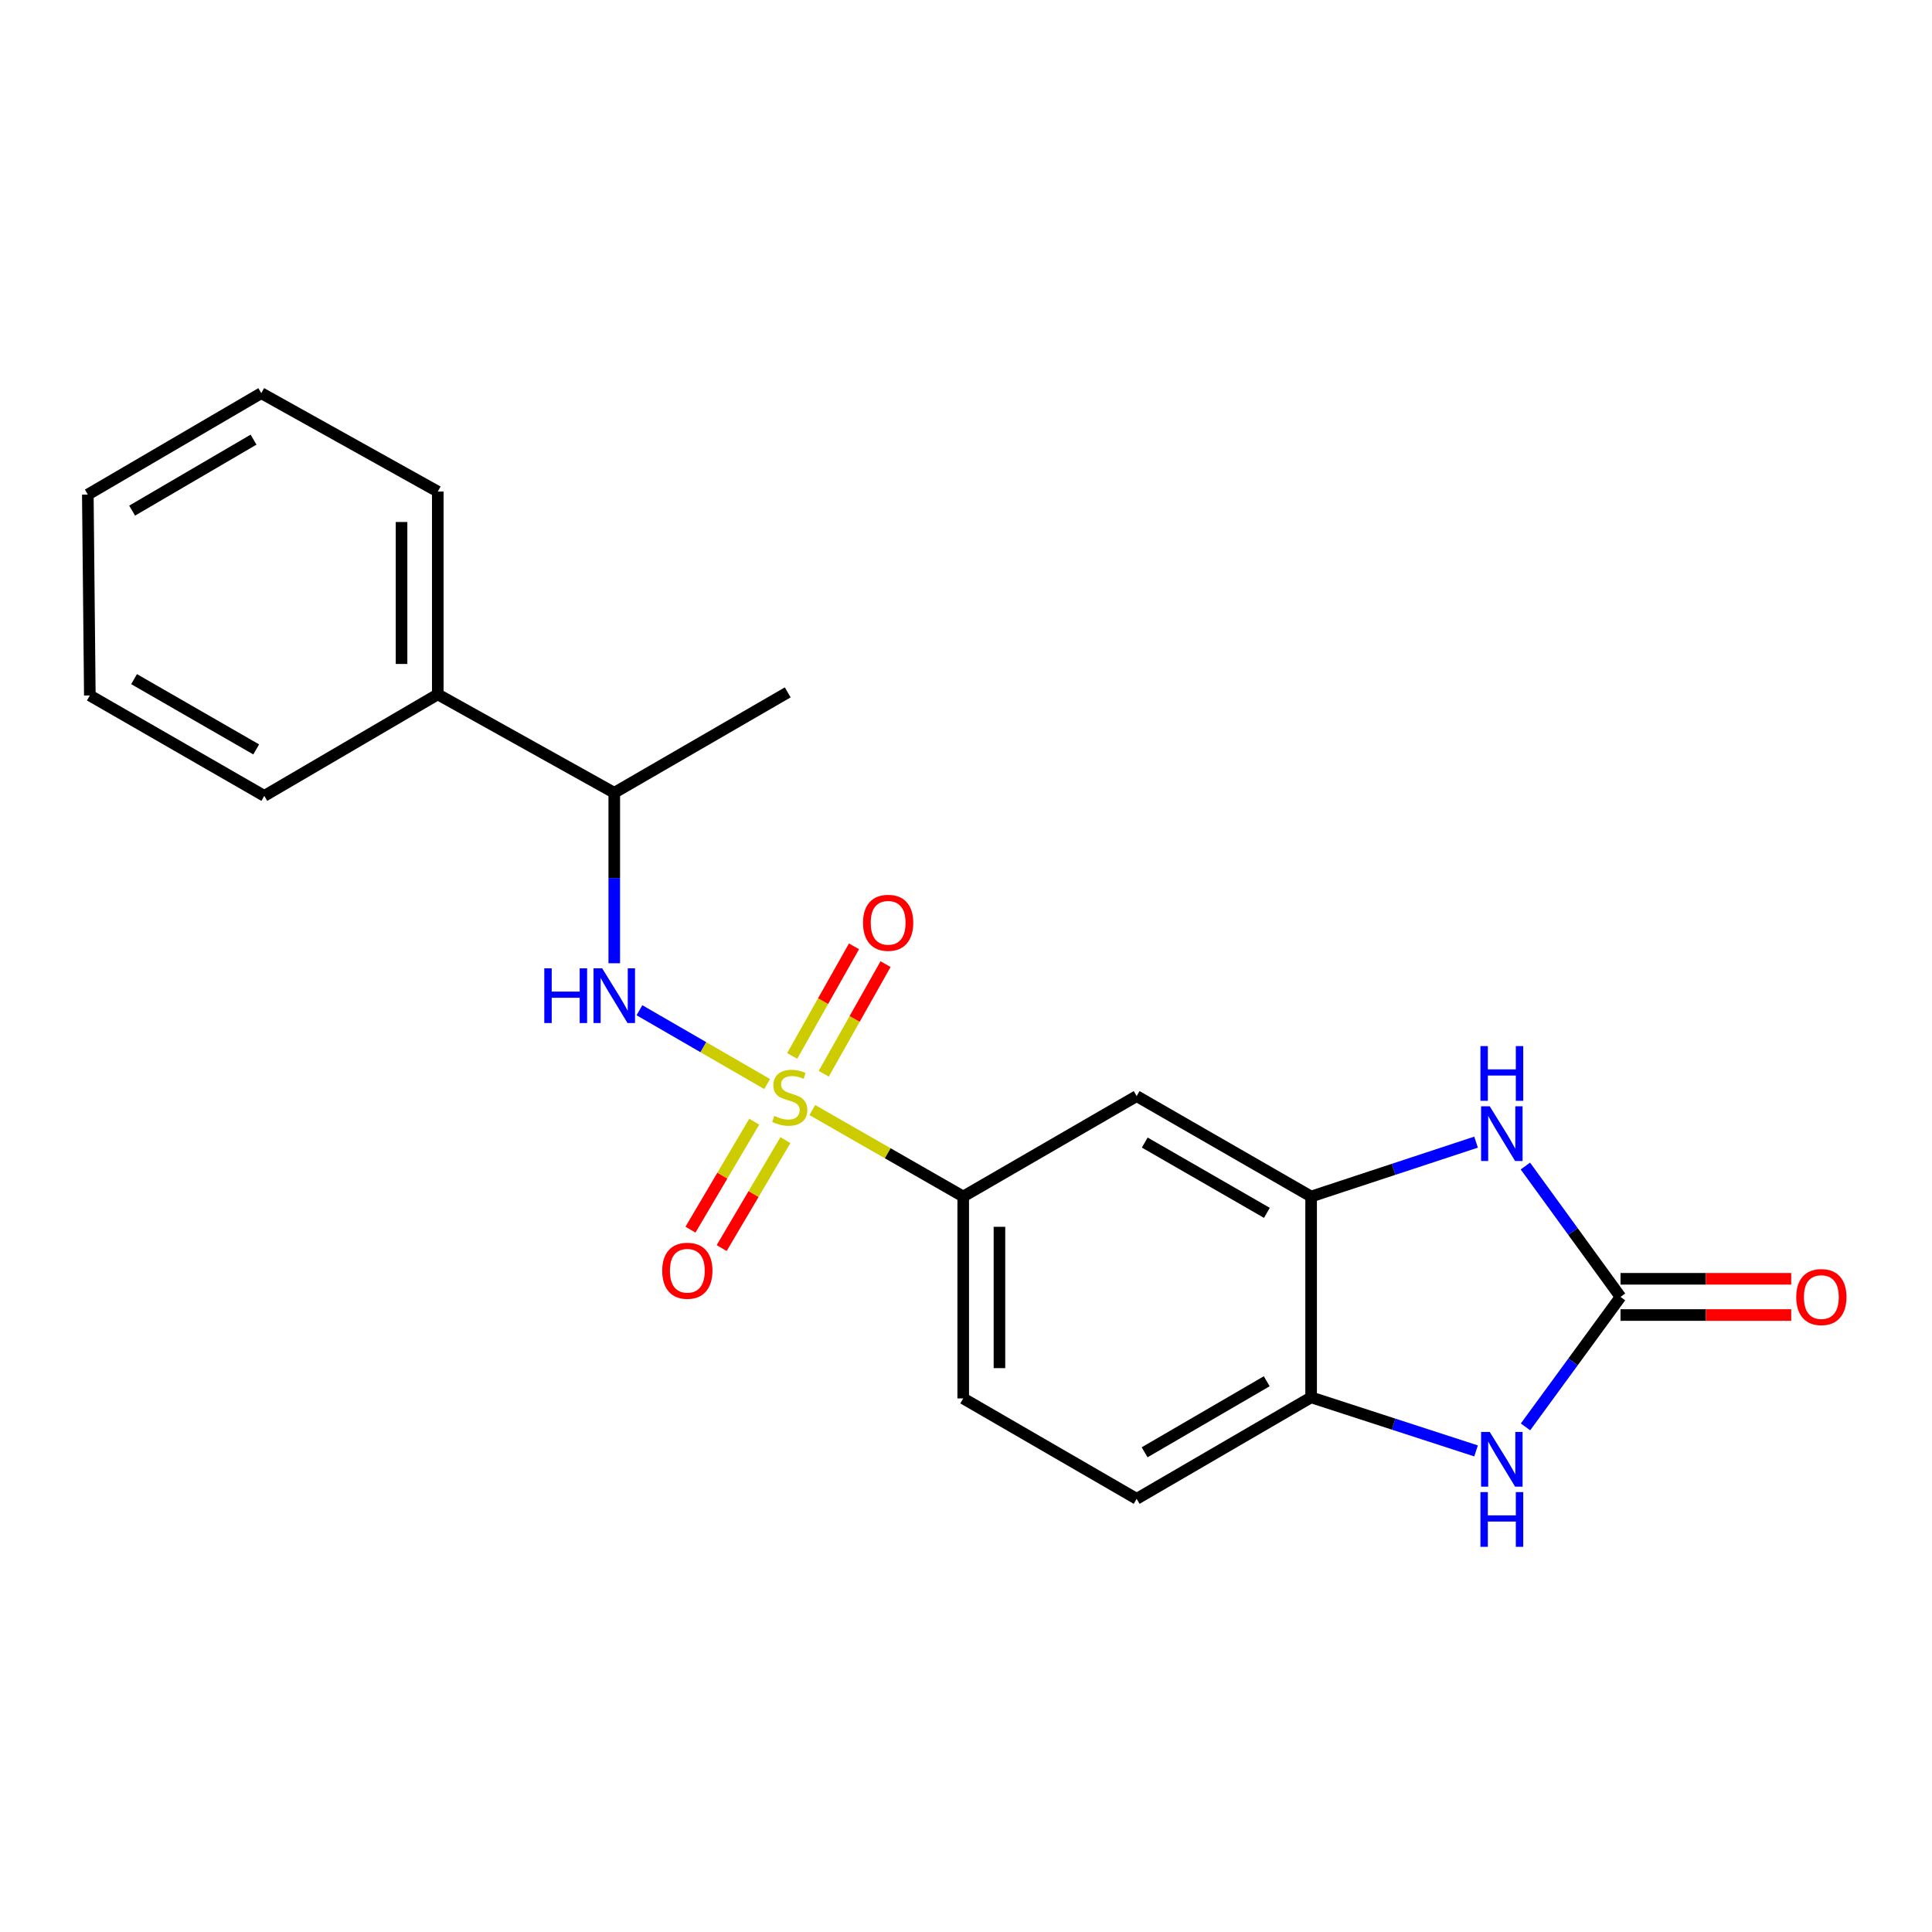 <?xml version='1.0' encoding='iso-8859-1'?>
<svg version='1.1' baseProfile='full'
              xmlns='http://www.w3.org/2000/svg'
                      xmlns:rdkit='http://www.rdkit.org/xml'
                      xmlns:xlink='http://www.w3.org/1999/xlink'
                  xml:space='preserve'
width='1000px' height='1000px' viewBox='0 0 1000 1000'>
<!-- END OF HEADER -->
<rect style='opacity:1.0;fill:#FFFFFF;stroke:none' width='1000' height='1000' x='0' y='0'> </rect>
<path class='bond-3' d='M 397.077,561.106 L 364.024,542' style='fill:none;fill-rule:evenodd;stroke:#CCCC00;stroke-width:6px;stroke-linecap:butt;stroke-linejoin:miter;stroke-opacity:1' />
<path class='bond-3' d='M 364.024,542 L 330.971,522.894' style='fill:none;fill-rule:evenodd;stroke:#0000FF;stroke-width:6px;stroke-linecap:butt;stroke-linejoin:miter;stroke-opacity:1' />
<path class='bond-5' d='M 420.446,574.556 L 459.504,596.935' style='fill:none;fill-rule:evenodd;stroke:#CCCC00;stroke-width:6px;stroke-linecap:butt;stroke-linejoin:miter;stroke-opacity:1' />
<path class='bond-5' d='M 459.504,596.935 L 498.561,619.315' style='fill:none;fill-rule:evenodd;stroke:#000000;stroke-width:6px;stroke-linecap:butt;stroke-linejoin:miter;stroke-opacity:1' />
<path class='bond-8' d='M 390.38,580.59 L 373.882,608.528' style='fill:none;fill-rule:evenodd;stroke:#CCCC00;stroke-width:6px;stroke-linecap:butt;stroke-linejoin:miter;stroke-opacity:1' />
<path class='bond-8' d='M 373.882,608.528 L 357.385,636.466' style='fill:none;fill-rule:evenodd;stroke:#FF0000;stroke-width:6px;stroke-linecap:butt;stroke-linejoin:miter;stroke-opacity:1' />
<path class='bond-8' d='M 406.527,590.125 L 390.029,618.063' style='fill:none;fill-rule:evenodd;stroke:#CCCC00;stroke-width:6px;stroke-linecap:butt;stroke-linejoin:miter;stroke-opacity:1' />
<path class='bond-8' d='M 390.029,618.063 L 373.532,646.001' style='fill:none;fill-rule:evenodd;stroke:#FF0000;stroke-width:6px;stroke-linecap:butt;stroke-linejoin:miter;stroke-opacity:1' />
<path class='bond-9' d='M 426.37,555.764 L 442.363,527.4' style='fill:none;fill-rule:evenodd;stroke:#CCCC00;stroke-width:6px;stroke-linecap:butt;stroke-linejoin:miter;stroke-opacity:1' />
<path class='bond-9' d='M 442.363,527.4 L 458.356,499.035' style='fill:none;fill-rule:evenodd;stroke:#FF0000;stroke-width:6px;stroke-linecap:butt;stroke-linejoin:miter;stroke-opacity:1' />
<path class='bond-9' d='M 410.035,546.554 L 426.028,518.189' style='fill:none;fill-rule:evenodd;stroke:#CCCC00;stroke-width:6px;stroke-linecap:butt;stroke-linejoin:miter;stroke-opacity:1' />
<path class='bond-9' d='M 426.028,518.189 L 442.022,489.825' style='fill:none;fill-rule:evenodd;stroke:#FF0000;stroke-width:6px;stroke-linecap:butt;stroke-linejoin:miter;stroke-opacity:1' />
<path class='bond-0' d='M 838.779,671.279 L 814.158,637.41' style='fill:none;fill-rule:evenodd;stroke:#000000;stroke-width:6px;stroke-linecap:butt;stroke-linejoin:miter;stroke-opacity:1' />
<path class='bond-0' d='M 814.158,637.41 L 789.537,603.541' style='fill:none;fill-rule:evenodd;stroke:#0000FF;stroke-width:6px;stroke-linecap:butt;stroke-linejoin:miter;stroke-opacity:1' />
<path class='bond-11' d='M 838.779,680.655 L 882.955,680.655' style='fill:none;fill-rule:evenodd;stroke:#000000;stroke-width:6px;stroke-linecap:butt;stroke-linejoin:miter;stroke-opacity:1' />
<path class='bond-11' d='M 882.955,680.655 L 927.13,680.655' style='fill:none;fill-rule:evenodd;stroke:#FF0000;stroke-width:6px;stroke-linecap:butt;stroke-linejoin:miter;stroke-opacity:1' />
<path class='bond-11' d='M 838.779,661.903 L 882.955,661.903' style='fill:none;fill-rule:evenodd;stroke:#000000;stroke-width:6px;stroke-linecap:butt;stroke-linejoin:miter;stroke-opacity:1' />
<path class='bond-11' d='M 882.955,661.903 L 927.13,661.903' style='fill:none;fill-rule:evenodd;stroke:#FF0000;stroke-width:6px;stroke-linecap:butt;stroke-linejoin:miter;stroke-opacity:1' />
<path class='bond-22' d='M 838.779,671.279 L 814.189,704.919' style='fill:none;fill-rule:evenodd;stroke:#000000;stroke-width:6px;stroke-linecap:butt;stroke-linejoin:miter;stroke-opacity:1' />
<path class='bond-22' d='M 814.189,704.919 L 789.598,738.558' style='fill:none;fill-rule:evenodd;stroke:#0000FF;stroke-width:6px;stroke-linecap:butt;stroke-linejoin:miter;stroke-opacity:1' />
<path class='bond-1' d='M 764.006,591.167 L 721.321,605.241' style='fill:none;fill-rule:evenodd;stroke:#0000FF;stroke-width:6px;stroke-linecap:butt;stroke-linejoin:miter;stroke-opacity:1' />
<path class='bond-1' d='M 721.321,605.241 L 678.635,619.315' style='fill:none;fill-rule:evenodd;stroke:#000000;stroke-width:6px;stroke-linecap:butt;stroke-linejoin:miter;stroke-opacity:1' />
<path class='bond-2' d='M 764.01,750.99 L 721.323,737.127' style='fill:none;fill-rule:evenodd;stroke:#0000FF;stroke-width:6px;stroke-linecap:butt;stroke-linejoin:miter;stroke-opacity:1' />
<path class='bond-2' d='M 721.323,737.127 L 678.635,723.265' style='fill:none;fill-rule:evenodd;stroke:#000000;stroke-width:6px;stroke-linecap:butt;stroke-linejoin:miter;stroke-opacity:1' />
<path class='bond-10' d='M 317.946,498.579 L 317.946,454.46' style='fill:none;fill-rule:evenodd;stroke:#0000FF;stroke-width:6px;stroke-linecap:butt;stroke-linejoin:miter;stroke-opacity:1' />
<path class='bond-10' d='M 317.946,454.46 L 317.946,410.341' style='fill:none;fill-rule:evenodd;stroke:#000000;stroke-width:6px;stroke-linecap:butt;stroke-linejoin:miter;stroke-opacity:1' />
<path class='bond-4' d='M 678.635,619.315 L 588.332,567.34' style='fill:none;fill-rule:evenodd;stroke:#000000;stroke-width:6px;stroke-linecap:butt;stroke-linejoin:miter;stroke-opacity:1' />
<path class='bond-4' d='M 655.735,627.771 L 592.523,591.388' style='fill:none;fill-rule:evenodd;stroke:#000000;stroke-width:6px;stroke-linecap:butt;stroke-linejoin:miter;stroke-opacity:1' />
<path class='bond-21' d='M 678.635,619.315 L 678.635,723.265' style='fill:none;fill-rule:evenodd;stroke:#000000;stroke-width:6px;stroke-linecap:butt;stroke-linejoin:miter;stroke-opacity:1' />
<path class='bond-7' d='M 498.561,619.315 L 588.332,567.34' style='fill:none;fill-rule:evenodd;stroke:#000000;stroke-width:6px;stroke-linecap:butt;stroke-linejoin:miter;stroke-opacity:1' />
<path class='bond-12' d='M 498.561,619.315 L 498.561,723.817' style='fill:none;fill-rule:evenodd;stroke:#000000;stroke-width:6px;stroke-linecap:butt;stroke-linejoin:miter;stroke-opacity:1' />
<path class='bond-12' d='M 517.313,634.99 L 517.313,708.141' style='fill:none;fill-rule:evenodd;stroke:#000000;stroke-width:6px;stroke-linecap:butt;stroke-linejoin:miter;stroke-opacity:1' />
<path class='bond-6' d='M 678.635,723.265 L 588.332,775.792' style='fill:none;fill-rule:evenodd;stroke:#000000;stroke-width:6px;stroke-linecap:butt;stroke-linejoin:miter;stroke-opacity:1' />
<path class='bond-6' d='M 655.661,714.934 L 592.449,751.703' style='fill:none;fill-rule:evenodd;stroke:#000000;stroke-width:6px;stroke-linecap:butt;stroke-linejoin:miter;stroke-opacity:1' />
<path class='bond-14' d='M 317.946,410.341 L 226.591,359.408' style='fill:none;fill-rule:evenodd;stroke:#000000;stroke-width:6px;stroke-linecap:butt;stroke-linejoin:miter;stroke-opacity:1' />
<path class='bond-15' d='M 317.946,410.341 L 407.727,358.377' style='fill:none;fill-rule:evenodd;stroke:#000000;stroke-width:6px;stroke-linecap:butt;stroke-linejoin:miter;stroke-opacity:1' />
<path class='bond-13' d='M 498.561,723.817 L 588.332,775.792' style='fill:none;fill-rule:evenodd;stroke:#000000;stroke-width:6px;stroke-linecap:butt;stroke-linejoin:miter;stroke-opacity:1' />
<path class='bond-16' d='M 226.591,359.408 L 226.591,254.437' style='fill:none;fill-rule:evenodd;stroke:#000000;stroke-width:6px;stroke-linecap:butt;stroke-linejoin:miter;stroke-opacity:1' />
<path class='bond-16' d='M 207.839,343.663 L 207.839,270.183' style='fill:none;fill-rule:evenodd;stroke:#000000;stroke-width:6px;stroke-linecap:butt;stroke-linejoin:miter;stroke-opacity:1' />
<path class='bond-17' d='M 226.591,359.408 L 136.799,411.946' style='fill:none;fill-rule:evenodd;stroke:#000000;stroke-width:6px;stroke-linecap:butt;stroke-linejoin:miter;stroke-opacity:1' />
<path class='bond-19' d='M 226.591,254.437 L 135.236,203.494' style='fill:none;fill-rule:evenodd;stroke:#000000;stroke-width:6px;stroke-linecap:butt;stroke-linejoin:miter;stroke-opacity:1' />
<path class='bond-18' d='M 136.799,411.946 L 46.496,359.971' style='fill:none;fill-rule:evenodd;stroke:#000000;stroke-width:6px;stroke-linecap:butt;stroke-linejoin:miter;stroke-opacity:1' />
<path class='bond-18' d='M 132.608,387.897 L 69.396,351.515' style='fill:none;fill-rule:evenodd;stroke:#000000;stroke-width:6px;stroke-linecap:butt;stroke-linejoin:miter;stroke-opacity:1' />
<path class='bond-20' d='M 46.496,359.971 L 45.455,255.99' style='fill:none;fill-rule:evenodd;stroke:#000000;stroke-width:6px;stroke-linecap:butt;stroke-linejoin:miter;stroke-opacity:1' />
<path class='bond-23' d='M 135.236,203.494 L 45.455,255.99' style='fill:none;fill-rule:evenodd;stroke:#000000;stroke-width:6px;stroke-linecap:butt;stroke-linejoin:miter;stroke-opacity:1' />
<path class='bond-23' d='M 131.234,227.556 L 68.387,264.303' style='fill:none;fill-rule:evenodd;stroke:#000000;stroke-width:6px;stroke-linecap:butt;stroke-linejoin:miter;stroke-opacity:1' />
<path  class='atom-0' d='M 400.78 577.591
Q 401.1 577.711, 402.42 578.271
Q 403.74 578.831, 405.18 579.191
Q 406.66 579.511, 408.1 579.511
Q 410.78 579.511, 412.34 578.231
Q 413.9 576.911, 413.9 574.631
Q 413.9 573.071, 413.1 572.111
Q 412.34 571.151, 411.14 570.631
Q 409.94 570.111, 407.94 569.511
Q 405.42 568.751, 403.9 568.031
Q 402.42 567.311, 401.34 565.791
Q 400.3 564.271, 400.3 561.711
Q 400.3 558.151, 402.7 555.951
Q 405.14 553.751, 409.94 553.751
Q 413.22 553.751, 416.94 555.311
L 416.02 558.391
Q 412.62 556.991, 410.06 556.991
Q 407.3 556.991, 405.78 558.151
Q 404.26 559.271, 404.3 561.231
Q 404.3 562.751, 405.06 563.671
Q 405.86 564.591, 406.98 565.111
Q 408.14 565.631, 410.06 566.231
Q 412.62 567.031, 414.14 567.831
Q 415.66 568.631, 416.74 570.271
Q 417.86 571.871, 417.86 574.631
Q 417.86 578.551, 415.22 580.671
Q 412.62 582.751, 408.26 582.751
Q 405.74 582.751, 403.82 582.191
Q 401.94 581.671, 399.7 580.751
L 400.78 577.591
' fill='#CCCC00'/>
<path  class='atom-2' d='M 771.085 572.609
L 780.365 587.609
Q 781.285 589.089, 782.765 591.769
Q 784.245 594.449, 784.325 594.609
L 784.325 572.609
L 788.085 572.609
L 788.085 600.929
L 784.205 600.929
L 774.245 584.529
Q 773.085 582.609, 771.845 580.409
Q 770.645 578.209, 770.285 577.529
L 770.285 600.929
L 766.605 600.929
L 766.605 572.609
L 771.085 572.609
' fill='#0000FF'/>
<path  class='atom-2' d='M 766.265 541.457
L 770.105 541.457
L 770.105 553.497
L 784.585 553.497
L 784.585 541.457
L 788.425 541.457
L 788.425 569.777
L 784.585 569.777
L 784.585 556.697
L 770.105 556.697
L 770.105 569.777
L 766.265 569.777
L 766.265 541.457
' fill='#0000FF'/>
<path  class='atom-3' d='M 771.085 741.161
L 780.365 756.161
Q 781.285 757.641, 782.765 760.321
Q 784.245 763.001, 784.325 763.161
L 784.325 741.161
L 788.085 741.161
L 788.085 769.481
L 784.205 769.481
L 774.245 753.081
Q 773.085 751.161, 771.845 748.961
Q 770.645 746.761, 770.285 746.081
L 770.285 769.481
L 766.605 769.481
L 766.605 741.161
L 771.085 741.161
' fill='#0000FF'/>
<path  class='atom-3' d='M 766.265 772.313
L 770.105 772.313
L 770.105 784.353
L 784.585 784.353
L 784.585 772.313
L 788.425 772.313
L 788.425 800.633
L 784.585 800.633
L 784.585 787.553
L 770.105 787.553
L 770.105 800.633
L 766.265 800.633
L 766.265 772.313
' fill='#0000FF'/>
<path  class='atom-4' d='M 281.726 501.205
L 285.566 501.205
L 285.566 513.245
L 300.046 513.245
L 300.046 501.205
L 303.886 501.205
L 303.886 529.525
L 300.046 529.525
L 300.046 516.445
L 285.566 516.445
L 285.566 529.525
L 281.726 529.525
L 281.726 501.205
' fill='#0000FF'/>
<path  class='atom-4' d='M 311.686 501.205
L 320.966 516.205
Q 321.886 517.685, 323.366 520.365
Q 324.846 523.045, 324.926 523.205
L 324.926 501.205
L 328.686 501.205
L 328.686 529.525
L 324.806 529.525
L 314.846 513.125
Q 313.686 511.205, 312.446 509.005
Q 311.246 506.805, 310.886 506.125
L 310.886 529.525
L 307.206 529.525
L 307.206 501.205
L 311.686 501.205
' fill='#0000FF'/>
<path  class='atom-9' d='M 342.763 657.732
Q 342.763 650.932, 346.123 647.132
Q 349.483 643.332, 355.763 643.332
Q 362.043 643.332, 365.403 647.132
Q 368.763 650.932, 368.763 657.732
Q 368.763 664.612, 365.363 668.532
Q 361.963 672.412, 355.763 672.412
Q 349.523 672.412, 346.123 668.532
Q 342.763 664.652, 342.763 657.732
M 355.763 669.212
Q 360.083 669.212, 362.403 666.332
Q 364.763 663.412, 364.763 657.732
Q 364.763 652.172, 362.403 649.372
Q 360.083 646.532, 355.763 646.532
Q 351.443 646.532, 349.083 649.332
Q 346.763 652.132, 346.763 657.732
Q 346.763 663.452, 349.083 666.332
Q 351.443 669.212, 355.763 669.212
' fill='#FF0000'/>
<path  class='atom-10' d='M 446.702 477.638
Q 446.702 470.838, 450.062 467.038
Q 453.422 463.238, 459.702 463.238
Q 465.982 463.238, 469.342 467.038
Q 472.702 470.838, 472.702 477.638
Q 472.702 484.518, 469.302 488.438
Q 465.902 492.318, 459.702 492.318
Q 453.462 492.318, 450.062 488.438
Q 446.702 484.558, 446.702 477.638
M 459.702 489.118
Q 464.022 489.118, 466.342 486.238
Q 468.702 483.318, 468.702 477.638
Q 468.702 472.078, 466.342 469.278
Q 464.022 466.438, 459.702 466.438
Q 455.382 466.438, 453.022 469.238
Q 450.702 472.038, 450.702 477.638
Q 450.702 483.358, 453.022 486.238
Q 455.382 489.118, 459.702 489.118
' fill='#FF0000'/>
<path  class='atom-12' d='M 929.729 671.359
Q 929.729 664.559, 933.089 660.759
Q 936.449 656.959, 942.729 656.959
Q 949.009 656.959, 952.369 660.759
Q 955.729 664.559, 955.729 671.359
Q 955.729 678.239, 952.329 682.159
Q 948.929 686.039, 942.729 686.039
Q 936.489 686.039, 933.089 682.159
Q 929.729 678.279, 929.729 671.359
M 942.729 682.839
Q 947.049 682.839, 949.369 679.959
Q 951.729 677.039, 951.729 671.359
Q 951.729 665.799, 949.369 662.999
Q 947.049 660.159, 942.729 660.159
Q 938.409 660.159, 936.049 662.959
Q 933.729 665.759, 933.729 671.359
Q 933.729 677.079, 936.049 679.959
Q 938.409 682.839, 942.729 682.839
' fill='#FF0000'/>
</svg>
